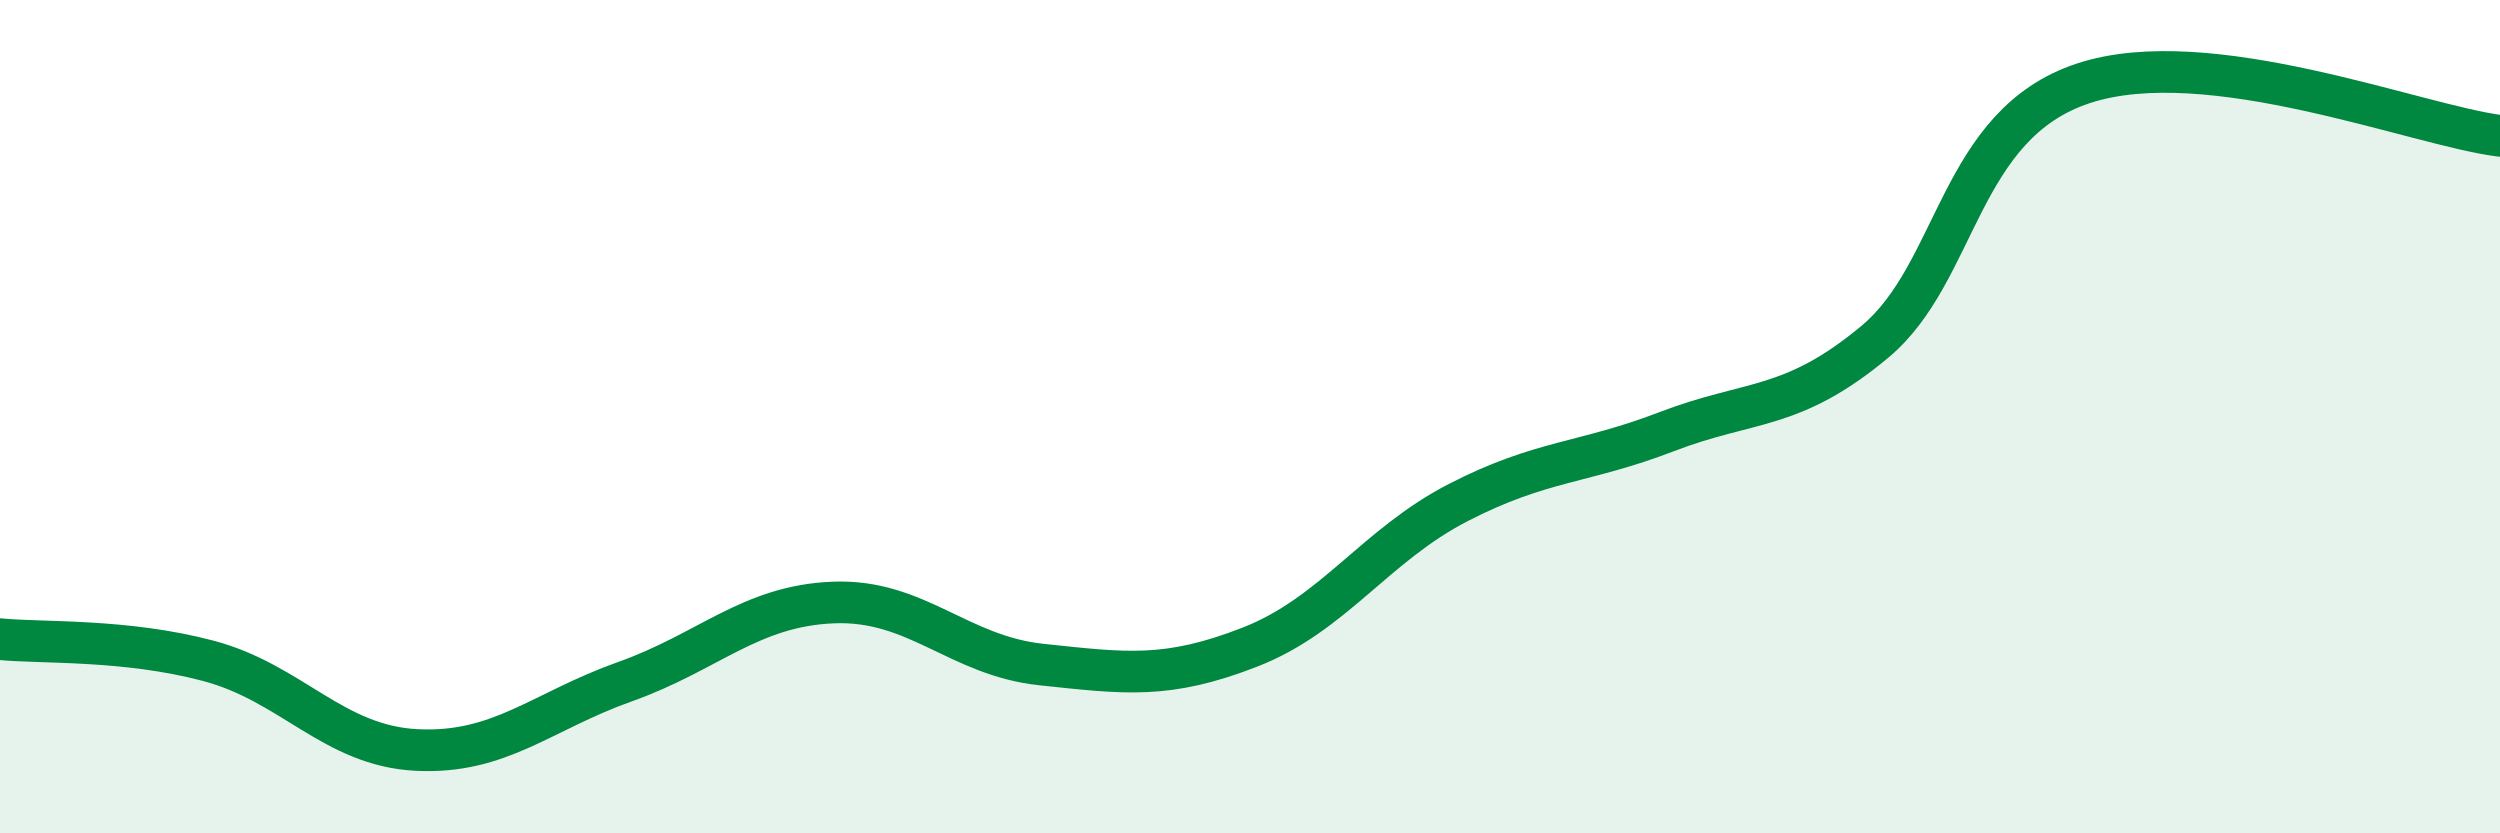 
    <svg width="60" height="20" viewBox="0 0 60 20" xmlns="http://www.w3.org/2000/svg">
      <path
        d="M 0,15.34 C 1,15.44 3,15.33 5,15.86 C 7,16.39 8,17.9 10,18 C 12,18.1 13,17.07 15,16.36 C 17,15.65 18,14.54 20,14.46 C 22,14.38 23,15.74 25,15.95 C 27,16.16 28,16.31 30,15.53 C 32,14.75 33,13.09 35,12.06 C 37,11.03 38,11.13 40,10.36 C 42,9.59 43,9.87 45,8.2 C 47,6.53 47,2.99 50,2 C 53,1.01 58,3.01 60,3.26L60 20L0 20Z"
        fill="#008740"
        opacity="0.1"
        stroke-linecap="round"
        stroke-linejoin="round"
      />
      <path
        d="M 0,15.34 C 1,15.44 3,15.33 5,15.86 C 7,16.39 8,17.9 10,18 C 12,18.1 13,17.07 15,16.36 C 17,15.65 18,14.54 20,14.46 C 22,14.38 23,15.74 25,15.95 C 27,16.16 28,16.31 30,15.53 C 32,14.75 33,13.09 35,12.06 C 37,11.03 38,11.13 40,10.36 C 42,9.59 43,9.87 45,8.2 C 47,6.53 47,2.99 50,2 C 53,1.01 58,3.01 60,3.26"
        stroke="#008740"
        stroke-width="1"
        fill="none"
        stroke-linecap="round"
        stroke-linejoin="round"
      />
    </svg>
  